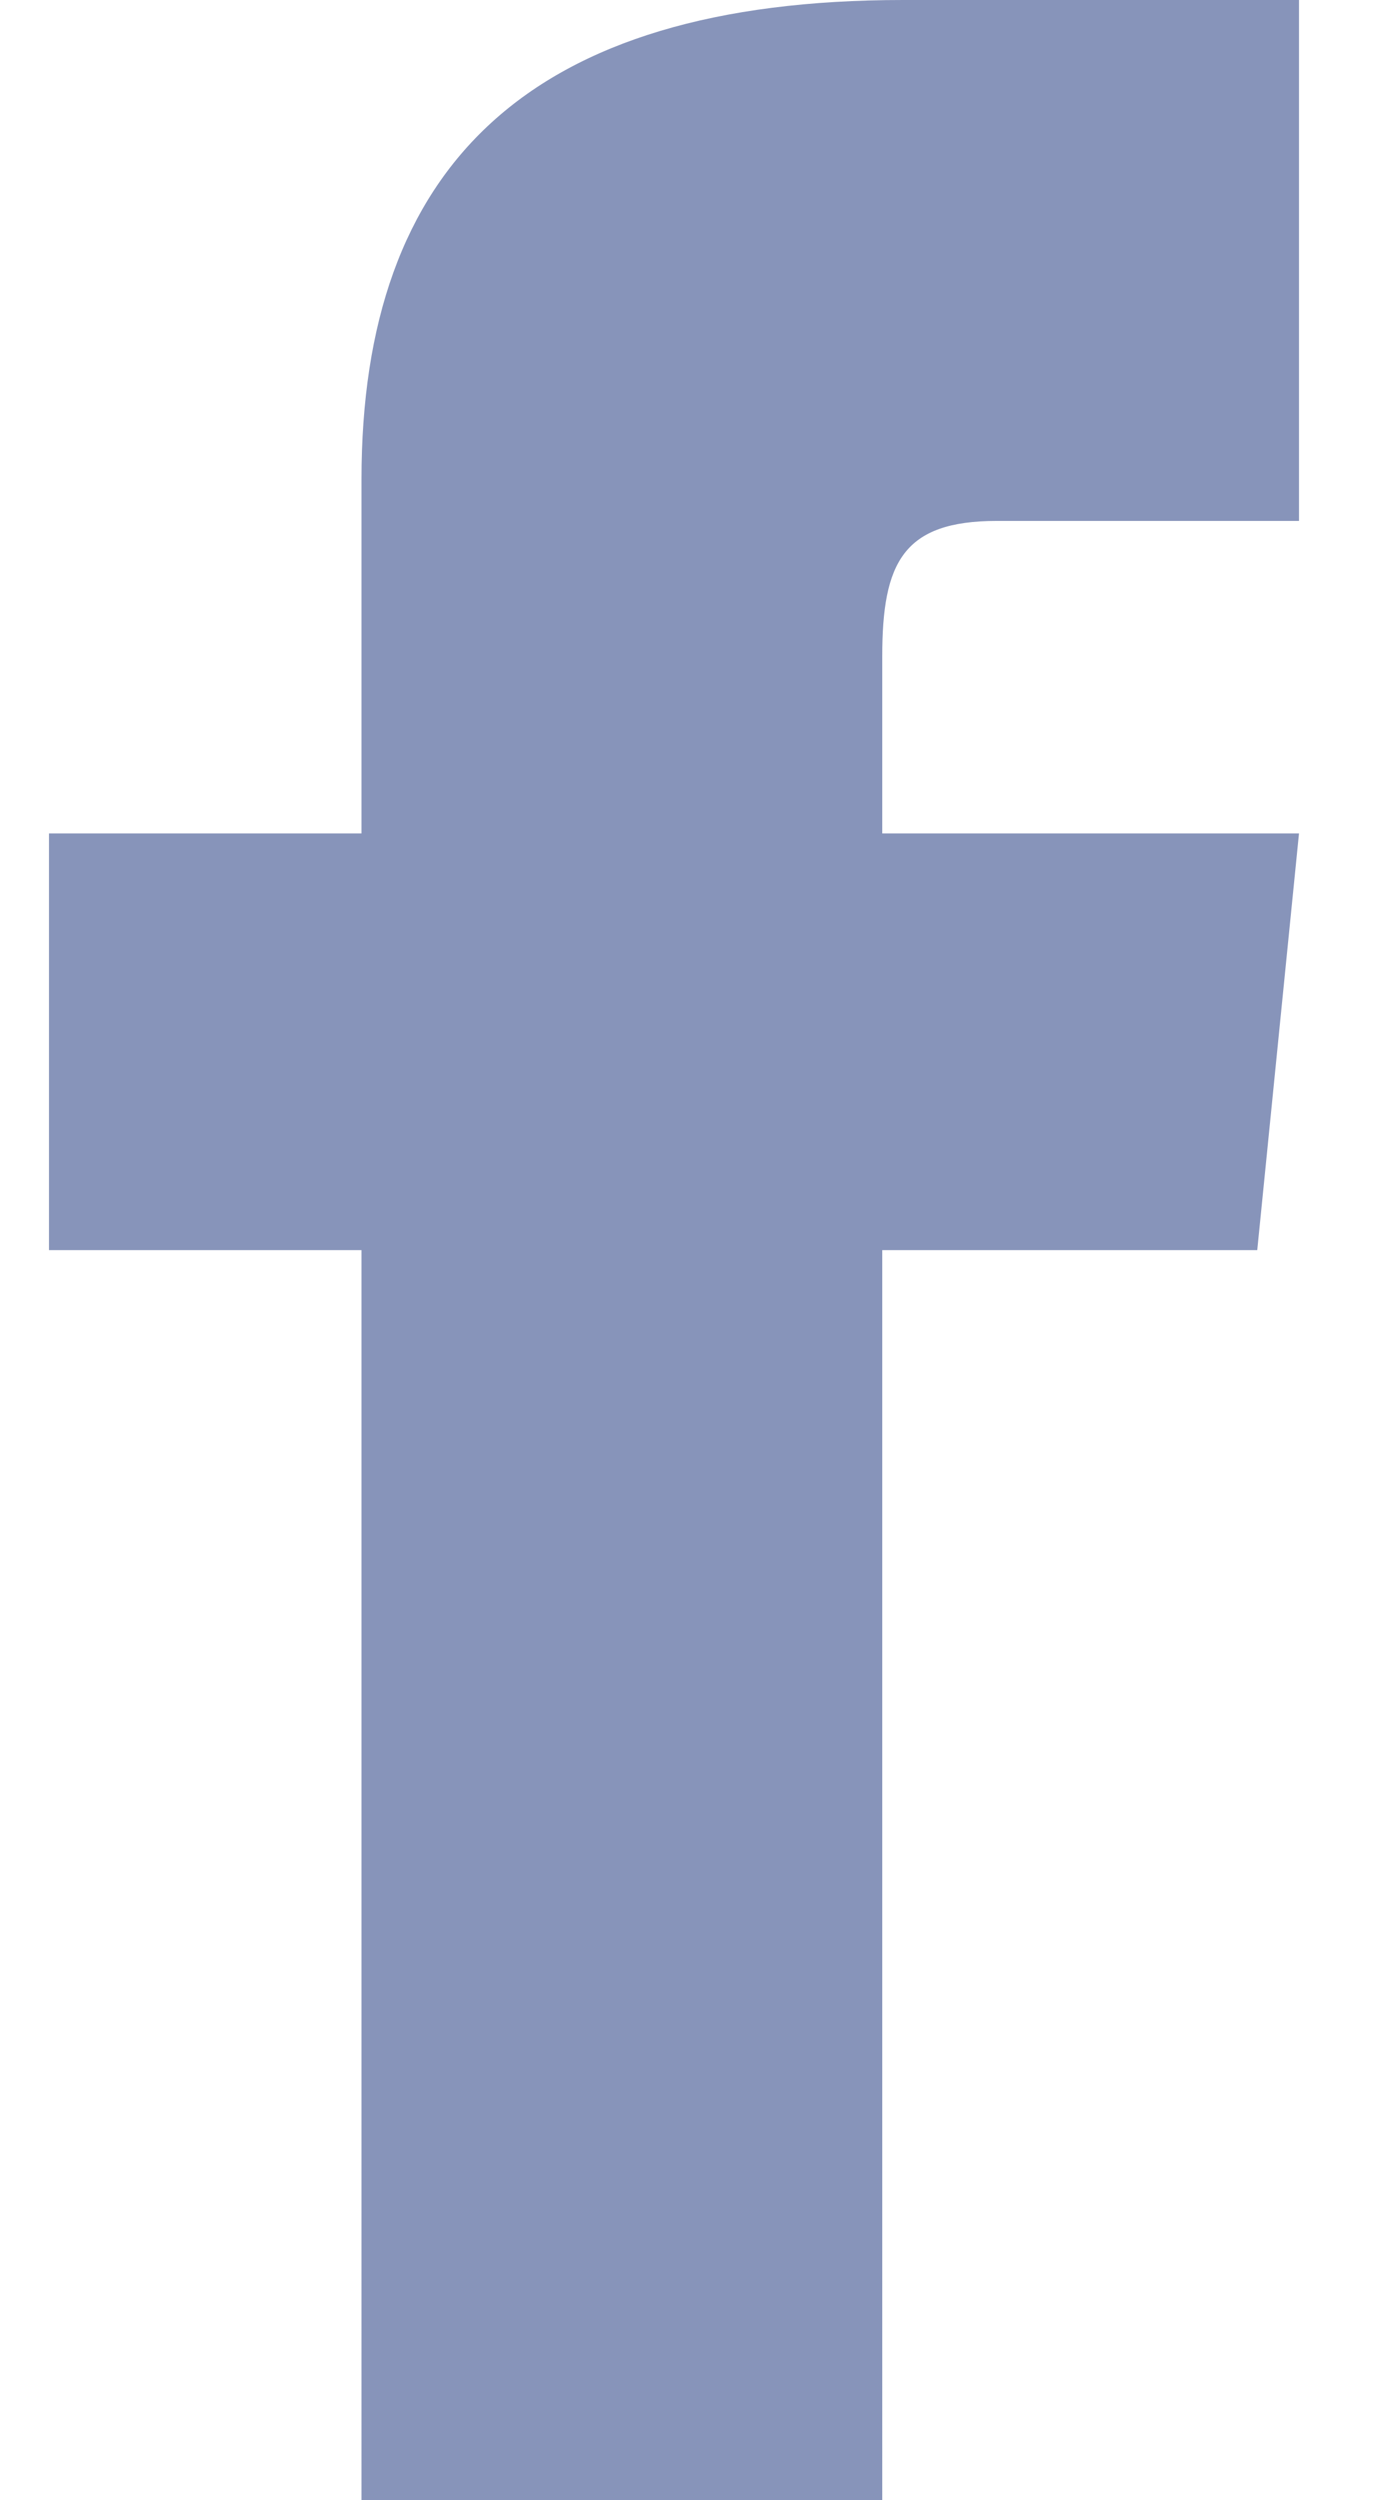 <svg width="11" height="20" viewBox="0 0 11 20" fill="none" xmlns="http://www.w3.org/2000/svg">
<path d="M2.892 6.667H0.392V10H2.892V20H7.058V10H10.058L10.392 6.667H7.058V5.25C7.058 4.5 7.225 4.167 7.975 4.167H10.392V0H7.225C4.225 0 2.892 1.333 2.892 3.833V6.667Z" fill="#8794BA"/>
</svg>
